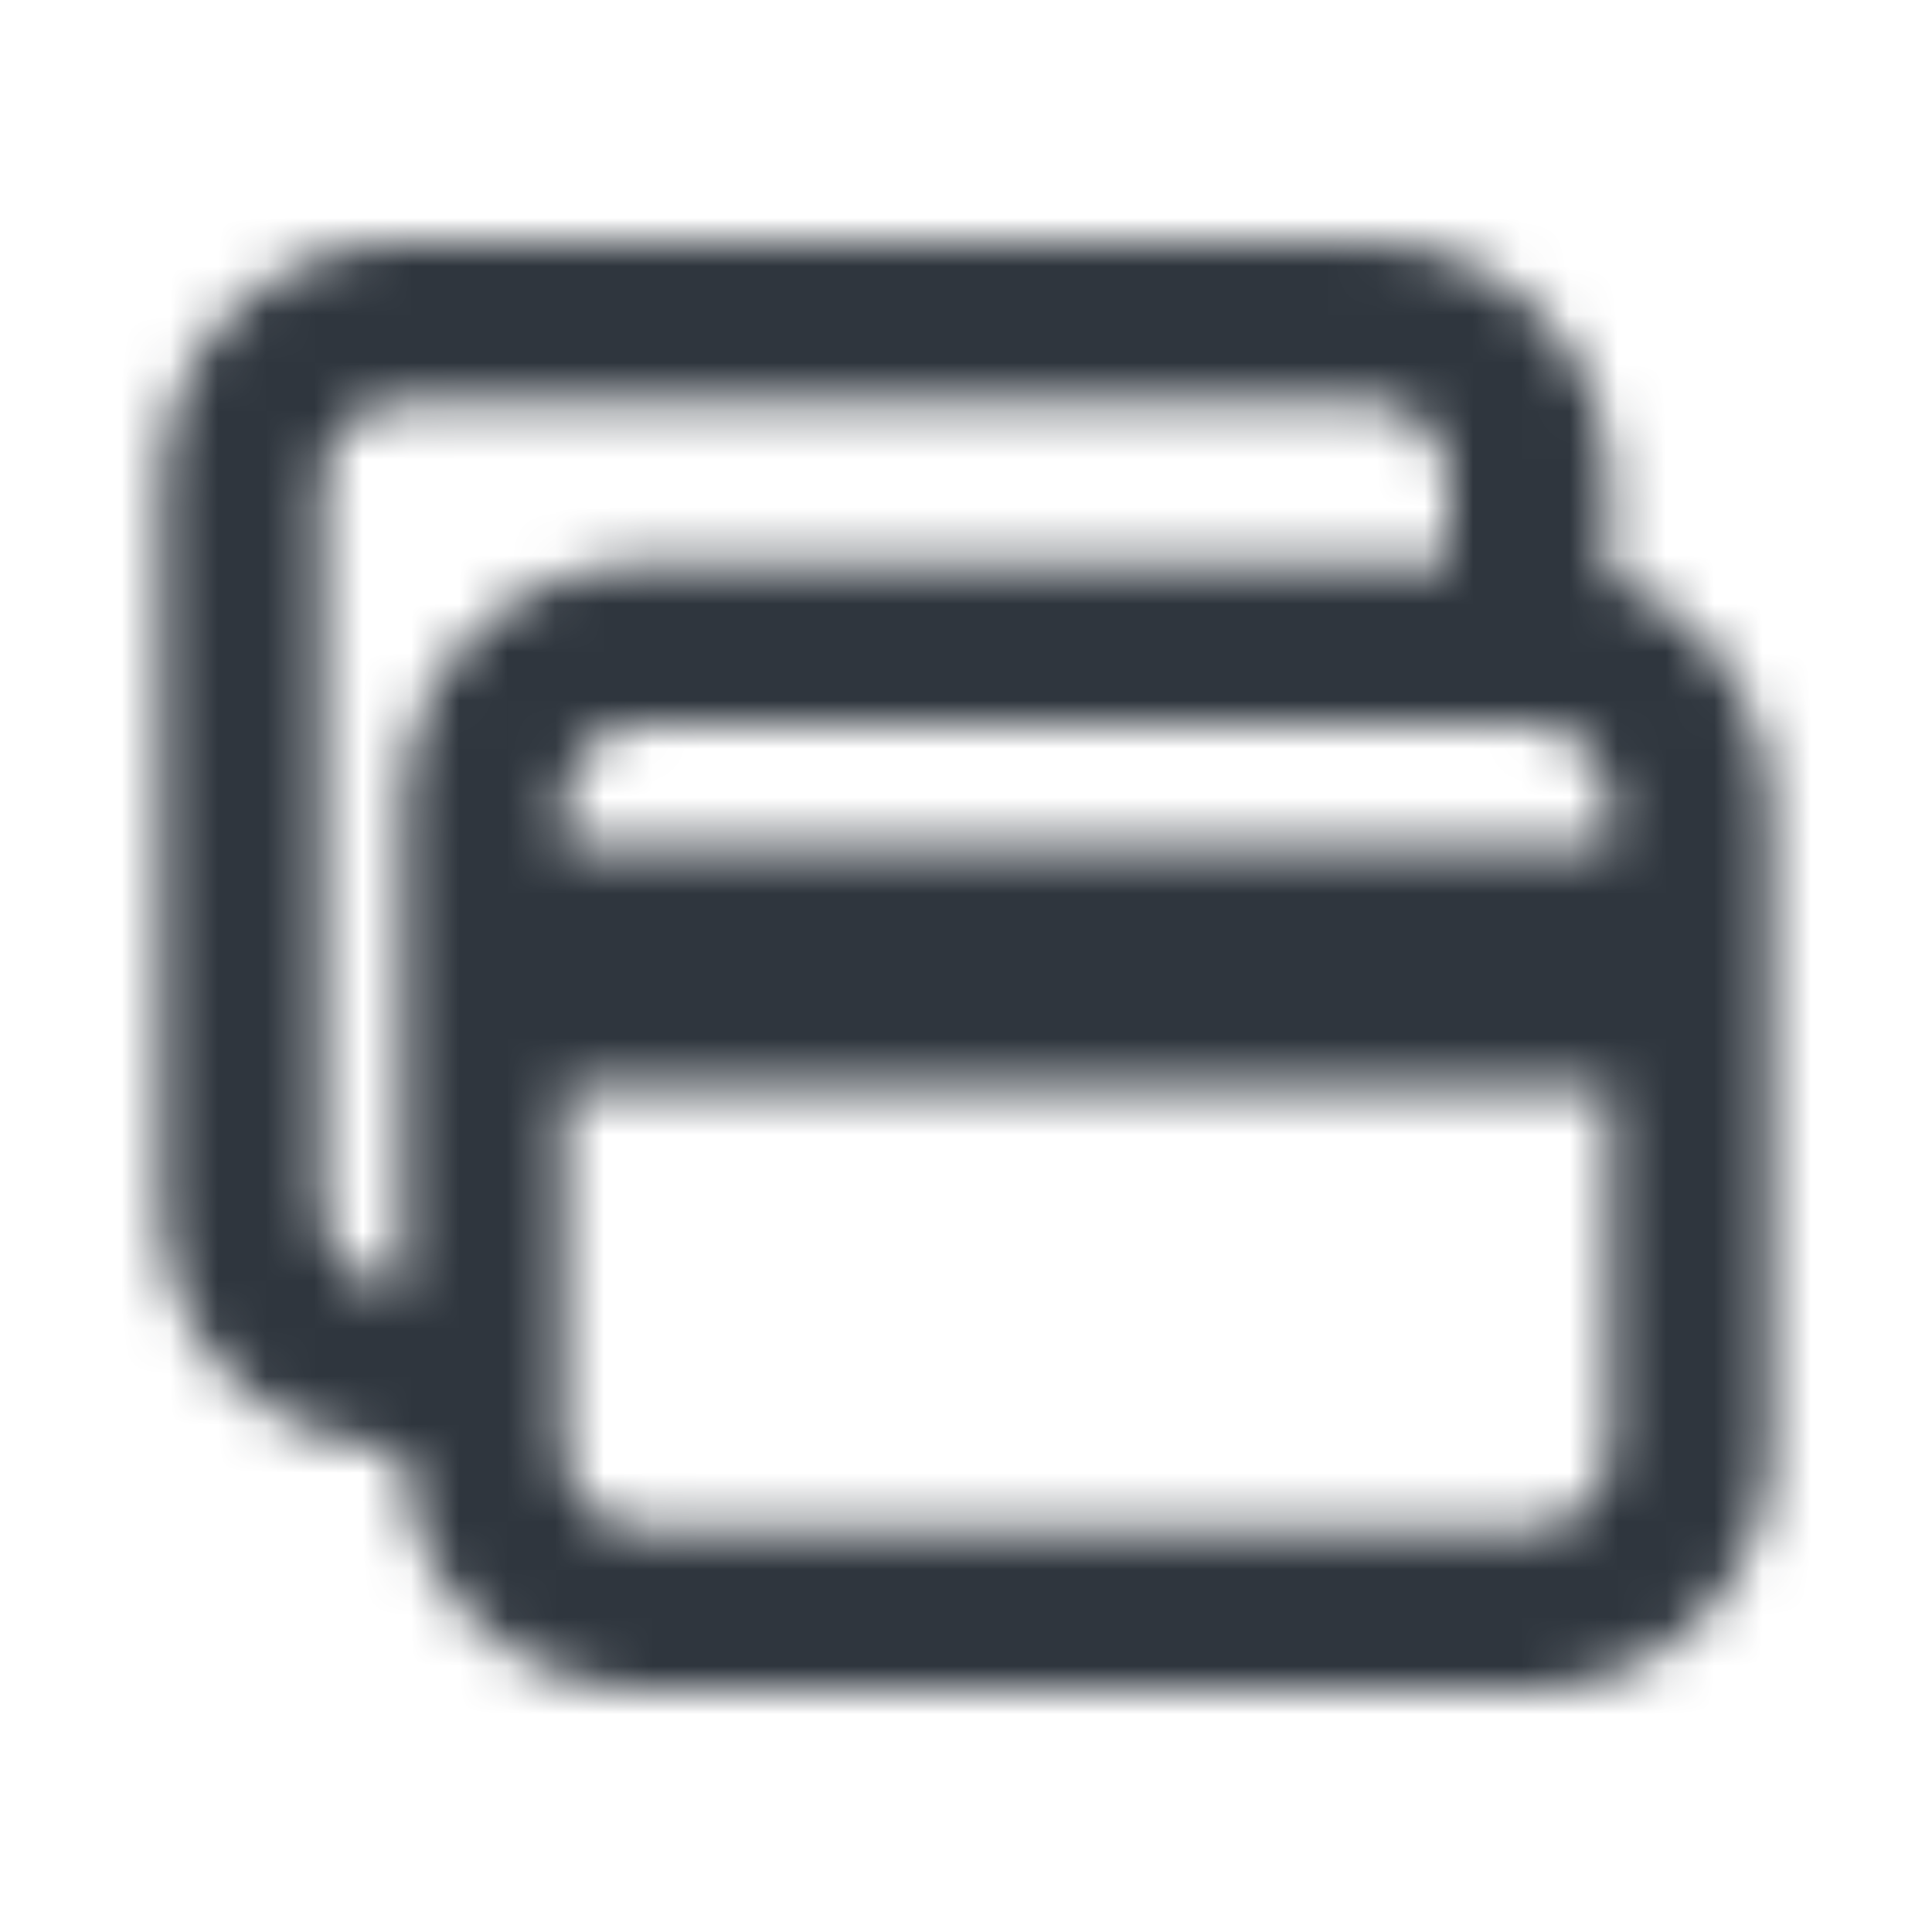 <svg width="40" height="40" viewBox="0 0 40 40" fill="none" xmlns="http://www.w3.org/2000/svg">
<mask id="mask0_1051_2264" style="mask-type:alpha" maskUnits="userSpaceOnUse" x="0" y="0" width="40" height="40">
<path fill-rule="evenodd" clip-rule="evenodd" d="M3.333 10C3.333 7.239 5.572 5 8.333 5H28.333C31.095 5 33.333 7.239 33.333 10V11.951C35.275 12.638 36.667 14.49 36.667 16.667V30C36.667 32.761 34.428 35 31.667 35H13.333C10.572 35 8.333 32.761 8.333 30C5.572 30 3.333 27.761 3.333 25V10ZM8.333 26.667L8.333 16.667C8.333 13.905 10.572 11.667 13.333 11.667H30V10C30 9.08 29.254 8.333 28.333 8.333H8.333C7.413 8.333 6.667 9.08 6.667 10V25C6.667 25.921 7.413 26.667 8.333 26.667ZM11.667 22.5L11.667 30C11.667 30.921 12.413 31.667 13.333 31.667H31.667C32.587 31.667 33.333 30.921 33.333 30V22.5L11.667 22.5ZM33.333 17.5V16.667C33.333 15.746 32.587 15 31.667 15H13.333C12.413 15 11.667 15.746 11.667 16.667V17.5L33.333 17.5Z" fill="black"/>
</mask>
<g mask="url(#mask0_1051_2264)">
<rect width="40" height="40" fill="#2F363E"/>
</g>
</svg>
